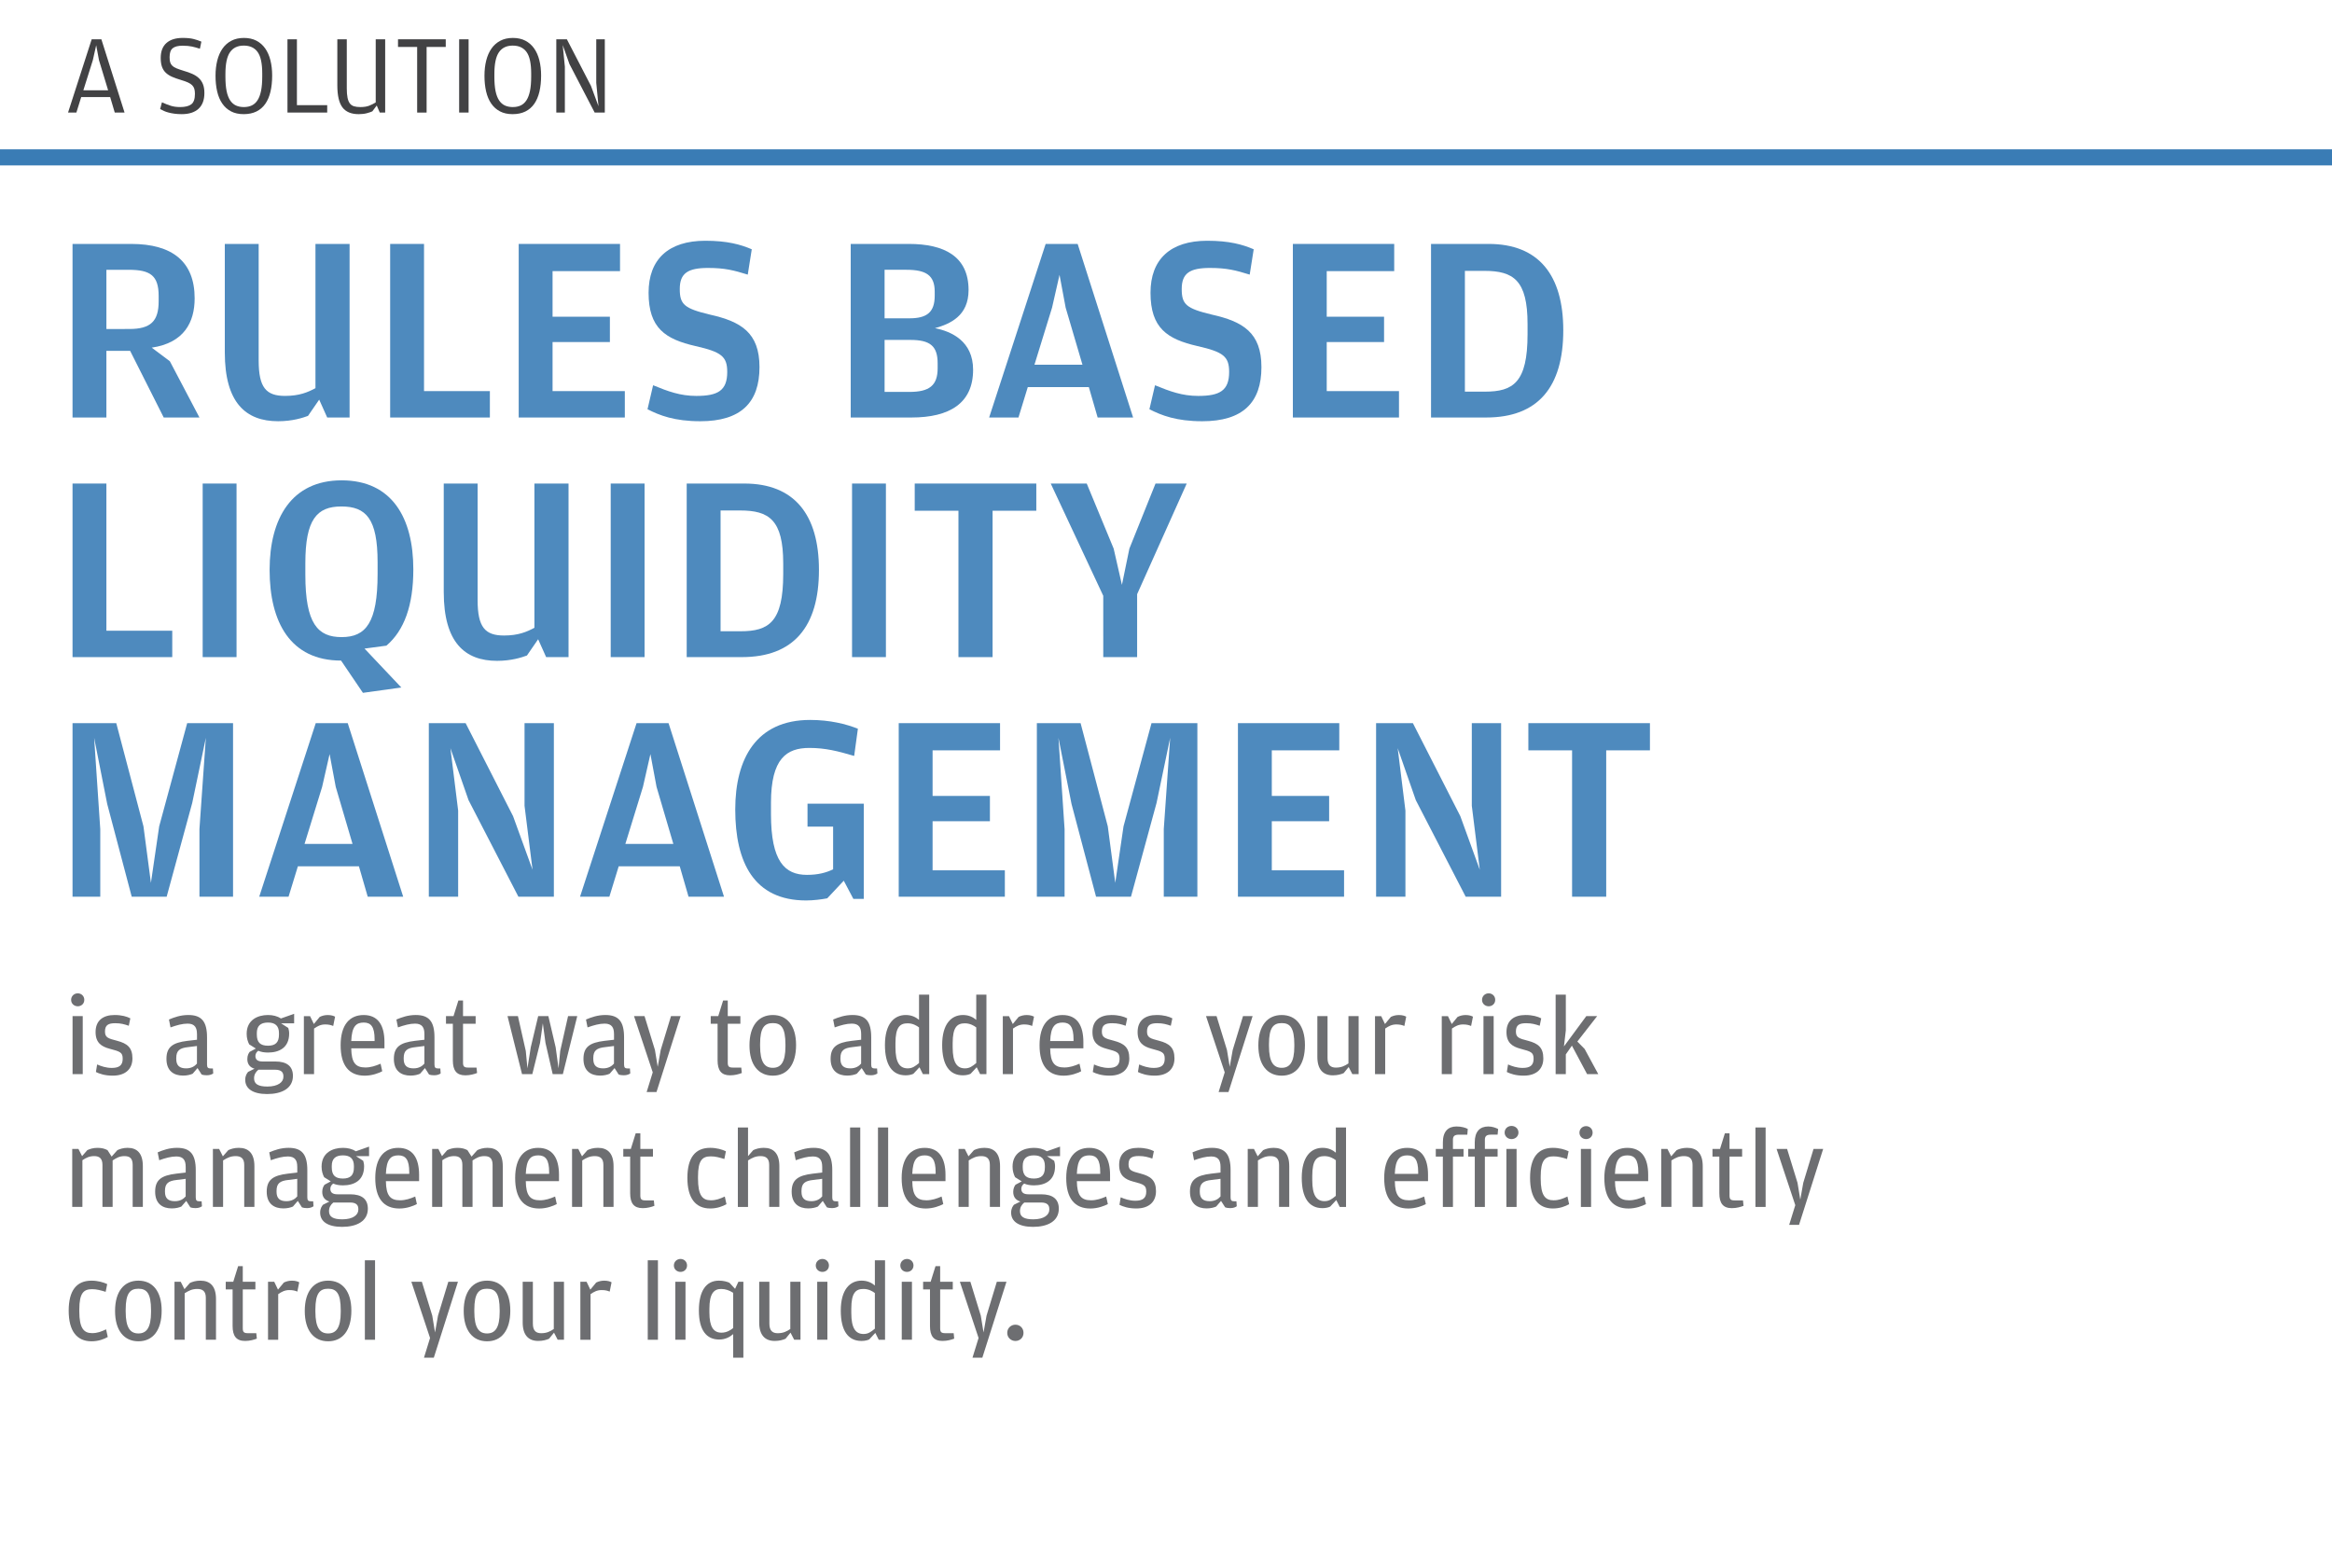<?xml version="1.0" encoding="utf-8"?>
<!-- Generator: Adobe Illustrator 16.0.0, SVG Export Plug-In . SVG Version: 6.00 Build 0)  -->
<!DOCTYPE svg PUBLIC "-//W3C//DTD SVG 1.1//EN" "http://www.w3.org/Graphics/SVG/1.1/DTD/svg11.dtd">
<svg version="1.1" id="Layer_1" xmlns="http://www.w3.org/2000/svg" xmlns:xlink="http://www.w3.org/1999/xlink" x="0px" y="0px"
	 width="290px" height="195px" viewBox="0 0 290 195" enable-background="new 0 0 290 195" xml:space="preserve">
<line fill="none" stroke="#3A7CB5" stroke-width="2" stroke-miterlimit="10" x1="0" y1="19.571" x2="358" y2="19.571"/>
<g>
	<path fill="#424244" d="M9.498,14H8.462l2.94-9.114h1.205L15.49,14h-1.218l-0.574-1.932H10.1L9.498,14z M12.312,7.49l-0.35-1.862
		l-0.42,1.862l-1.176,3.737h3.08L12.312,7.49z"/>
	<path fill="#424244" d="M22.602,14.196c-0.336,0-0.637-0.019-0.902-0.056c-0.267-0.036-0.507-0.082-0.722-0.138
		c-0.215-0.055-0.408-0.121-0.581-0.199c-0.173-0.078-0.333-0.159-0.482-0.241l0.224-0.837c0.391,0.178,0.755,0.32,1.095,0.428
		c0.34,0.108,0.729,0.161,1.165,0.161c0.623,0,1.086-0.115,1.389-0.344c0.303-0.229,0.454-0.662,0.454-1.297
		c0-0.243-0.026-0.451-0.077-0.625c-0.051-0.172-0.14-0.322-0.265-0.448c-0.126-0.126-0.301-0.241-0.523-0.344
		c-0.224-0.103-0.512-0.205-0.865-0.309c-0.41-0.121-0.772-0.25-1.089-0.385c-0.316-0.136-0.581-0.305-0.795-0.505
		c-0.214-0.201-0.375-0.449-0.481-0.744c-0.107-0.294-0.161-0.661-0.161-1.101c0-0.822,0.238-1.444,0.715-1.865
		c0.476-0.42,1.147-0.631,2.016-0.631c0.551,0,1.001,0.045,1.351,0.133c0.351,0.089,0.675,0.199,0.974,0.329L24.859,6.06
		c-0.187-0.056-0.356-0.106-0.511-0.153c-0.155-0.047-0.312-0.086-0.476-0.119c-0.164-0.032-0.339-0.059-0.525-0.077
		S22.942,5.684,22.7,5.684c-0.561,0-0.969,0.105-1.226,0.315c-0.257,0.21-0.384,0.581-0.384,1.113c0,0.252,0.023,0.46,0.07,0.623
		c0.046,0.163,0.133,0.308,0.259,0.434s0.303,0.236,0.532,0.329c0.229,0.094,0.524,0.196,0.889,0.308
		c0.392,0.112,0.747,0.238,1.064,0.378c0.316,0.141,0.588,0.313,0.812,0.519c0.224,0.206,0.396,0.457,0.518,0.756
		s0.183,0.667,0.183,1.106c0,0.867-0.245,1.523-0.735,1.967C24.192,13.976,23.498,14.196,22.602,14.196z"/>
	<path fill="#424244" d="M30.302,14.196c-0.607,0-1.13-0.114-1.568-0.344c-0.438-0.229-0.803-0.553-1.092-0.973
		s-0.502-0.924-0.637-1.512c-0.136-0.588-0.203-1.236-0.203-1.946c0-0.69,0.072-1.323,0.217-1.896
		c0.145-0.574,0.361-1.069,0.651-1.484c0.289-0.415,0.655-0.739,1.099-0.973s0.964-0.351,1.561-0.351
		c0.598,0,1.115,0.114,1.555,0.343c0.438,0.229,0.803,0.549,1.092,0.959c0.289,0.411,0.506,0.903,0.651,1.478
		c0.145,0.574,0.217,1.206,0.217,1.896c0,0.747-0.07,1.417-0.21,2.01c-0.141,0.593-0.354,1.097-0.645,1.512
		s-0.657,0.732-1.105,0.952C31.436,14.086,30.908,14.196,30.302,14.196z M30.329,13.314c0.374,0,0.703-0.068,0.987-0.203
		c0.285-0.136,0.522-0.353,0.714-0.651c0.192-0.298,0.336-0.688,0.435-1.169c0.098-0.48,0.146-1.071,0.146-1.771V9.128
		c0-1.241-0.191-2.128-0.574-2.66c-0.383-0.532-0.956-0.798-1.722-0.798S28.978,5.945,28.6,6.496
		c-0.378,0.551-0.567,1.446-0.567,2.688v0.378c0,0.7,0.05,1.288,0.147,1.765c0.098,0.476,0.245,0.86,0.44,1.155
		c0.196,0.294,0.437,0.506,0.722,0.637C29.627,13.249,29.956,13.314,30.329,13.314z"/>
	<path fill="#424244" d="M35.748,4.886h1.176v8.19h3.767V14h-4.942L35.748,4.886L35.748,4.886z"/>
	<path fill="#424244" d="M46.724,4.886H47.9V14h-0.672l-0.378-0.882l-0.546,0.728c-0.159,0.075-0.386,0.152-0.68,0.231
		s-0.632,0.119-1.015,0.119c-0.924,0-1.599-0.28-2.022-0.84c-0.426-0.561-0.638-1.479-0.638-2.759V4.886h1.176v6.086
		c0,0.478,0.03,0.868,0.092,1.172c0.061,0.304,0.156,0.542,0.287,0.715c0.13,0.173,0.303,0.292,0.518,0.357
		c0.215,0.065,0.476,0.099,0.784,0.099c0.457,0,0.83-0.059,1.12-0.176c0.289-0.117,0.555-0.25,0.798-0.399V4.886z"/>
	<path fill="#424244" d="M49.495,5.838V4.886h5.937v0.952h-2.38V14h-1.176V5.838H49.495z"/>
	<path fill="#424244" d="M57.098,4.886h1.176V14h-1.176V4.886z"/>
	<path fill="#424244" d="M63.747,14.196c-0.607,0-1.13-0.114-1.568-0.344c-0.438-0.229-0.803-0.553-1.092-0.973
		s-0.502-0.924-0.637-1.512c-0.136-0.588-0.203-1.236-0.203-1.946c0-0.69,0.072-1.323,0.217-1.896
		c0.145-0.574,0.361-1.069,0.651-1.484c0.289-0.415,0.655-0.739,1.099-0.973c0.444-0.234,0.964-0.351,1.561-0.351
		c0.598,0,1.115,0.114,1.555,0.343c0.438,0.229,0.803,0.549,1.092,0.959c0.289,0.411,0.506,0.903,0.651,1.478
		c0.145,0.574,0.217,1.206,0.217,1.896c0,0.747-0.07,1.417-0.21,2.01c-0.141,0.593-0.355,1.097-0.645,1.512
		s-0.657,0.732-1.105,0.952C64.881,14.086,64.354,14.196,63.747,14.196z M63.774,13.314c0.374,0,0.703-0.068,0.987-0.203
		c0.285-0.136,0.522-0.353,0.714-0.651s0.336-0.688,0.435-1.169c0.098-0.48,0.146-1.071,0.146-1.771V9.128
		c0-1.241-0.191-2.128-0.574-2.66c-0.383-0.532-0.956-0.798-1.721-0.798c-0.765,0-1.337,0.275-1.715,0.826
		c-0.378,0.551-0.567,1.446-0.567,2.688v0.378c0,0.7,0.05,1.288,0.147,1.765c0.098,0.476,0.245,0.86,0.44,1.155
		c0.196,0.294,0.437,0.506,0.722,0.637C63.072,13.249,63.401,13.314,63.774,13.314z"/>
	<path fill="#424244" d="M69.18,4.886h1.315l2.996,5.796l0.938,2.534l-0.28-2.912V4.886h1.063V14h-1.26l-3.136-6.034L69.978,5.6
		l0.266,2.688V14H69.18V4.886z"/>
</g>
<g>
	<path fill="#4E8ABE" d="M21.123,44.925l3.68,6.996H20.36l-4.178-8.29h-2.951v8.29H9.02V30.335h7.294
		c5.14,0,7.892,2.222,7.892,6.764c0,2.951-1.293,5.537-5.338,6.134L21.123,44.925z M16.083,40.913c2.652,0,3.647-0.961,3.647-3.448
		v-0.663c0-2.553-1.061-3.25-3.714-3.25h-2.785v7.361H16.083z"/>
	<path fill="#4E8ABE" d="M39.23,30.335h4.244V51.92h-2.785l-0.995-2.222l-1.393,2.023c-0.63,0.232-1.923,0.663-3.714,0.663
		c-4.012,0-6.631-2.288-6.631-8.555V30.335h4.211v14.49c0,3.382,0.929,4.41,3.283,4.41c1.791,0,2.852-0.464,3.78-0.962V30.335
		L39.23,30.335z"/>
	<path fill="#4E8ABE" d="M48.519,30.335h4.211v18.303h8.19v3.283H48.519V30.335z"/>
	<path fill="#4E8ABE" d="M64.504,30.335h12.6v3.382h-8.389v5.67h7.129v3.15h-7.129v6.101h8.986v3.283H64.504V30.335z"/>
	<path fill="#4E8ABE" d="M80.522,50.893l0.696-2.984c1.857,0.763,3.382,1.327,5.372,1.327c2.686,0,3.846-0.664,3.846-2.984
		c0-1.923-0.729-2.487-3.946-3.216c-3.747-0.862-5.835-2.222-5.835-6.631c0-4.146,2.454-6.466,7.062-6.466
		c2.719,0,4.376,0.464,5.77,1.061l-0.498,3.15c-1.724-0.53-2.818-0.829-4.94-0.829c-2.52,0-3.515,0.663-3.515,2.619
		c0,1.923,0.563,2.42,3.747,3.183c3.846,0.862,6.167,2.222,6.167,6.532c0,4.41-2.321,6.729-7.361,6.729
		C83.872,52.385,82.015,51.656,80.522,50.893z"/>
	<path fill="#4E8ABE" d="M105.793,30.335h7.228c4.377,0,7.427,1.525,7.427,5.736c0,3.216-2.288,4.211-4.178,4.741
		c2.023,0.398,4.742,1.592,4.742,5.173c0,4.178-2.951,5.935-7.659,5.935h-7.56V30.335z M113.088,39.586
		c2.155,0,3.15-0.729,3.15-2.818V36.27c0-2.022-1.061-2.719-3.515-2.719h-2.719v6.035H113.088z M113.088,48.738
		c2.487,0,3.515-0.796,3.515-2.951V45.19c0-2.188-0.961-2.918-3.415-2.918h-3.183v6.466H113.088z"/>
	<path fill="#4E8ABE" d="M126.653,51.921h-3.647l7.029-21.585h3.979l6.897,21.585h-4.41l-1.095-3.78h-7.593L126.653,51.921z
		 M132.522,38.26l-0.763-4.079l-0.929,4.079l-2.188,7.096h5.969L132.522,38.26z"/>
	<path fill="#4E8ABE" d="M142.938,50.893l0.696-2.984c1.856,0.763,3.382,1.327,5.372,1.327c2.686,0,3.846-0.664,3.846-2.984
		c0-1.923-0.729-2.487-3.942-3.216c-3.747-0.862-5.836-2.222-5.836-6.631c0-4.146,2.452-6.466,7.062-6.466
		c2.721,0,4.377,0.464,5.771,1.061l-0.498,3.15c-1.723-0.53-2.817-0.829-4.939-0.829c-2.52,0-3.515,0.663-3.515,2.619
		c0,1.923,0.563,2.42,3.747,3.183c3.847,0.862,6.166,2.222,6.166,6.532c0,4.41-2.319,6.729-7.359,6.729
		C146.286,52.385,144.43,51.656,142.938,50.893z"/>
	<path fill="#4E8ABE" d="M160.777,30.335h12.602v3.382h-8.391v5.67h7.13v3.15h-7.13v6.101h8.986v3.283h-13.197V30.335z"/>
	<path fill="#4E8ABE" d="M177.958,30.335h7.162c6.233,0,9.284,3.879,9.284,10.743c0,7.062-3.149,10.842-9.582,10.842h-6.864V30.335z
		 M184.656,48.705c3.515,0,5.305-1.127,5.305-7.129v-1.293c0-5.438-1.757-6.598-5.371-6.598h-2.421v15.02H184.656z"/>
	<path fill="#4E8ABE" d="M9.02,60.133h4.211v18.303h8.19v3.283H9.02V60.133z"/>
	<path fill="#4E8ABE" d="M25.204,60.133h4.211v21.585h-4.211V60.133z"/>
	<path fill="#4E8ABE" d="M49.908,85.498l-4.775,0.663l-2.719-4.012c-6.3,0-8.886-4.775-8.886-11.273
		c0-6.433,2.752-11.141,8.953-11.141c6.267,0,8.919,4.675,8.919,11.075c0,4.476-1.127,7.593-3.349,9.483l-2.719,0.365L49.908,85.498
		z M46.957,71.373v-1.459c0-5.404-1.426-6.93-4.509-6.93c-3.051,0-4.476,1.625-4.476,7.062v1.426c0,6.101,1.558,7.759,4.509,7.759
		C45.498,79.231,46.957,77.441,46.957,71.373z"/>
	<path fill="#4E8ABE" d="M66.457,60.133h4.244v21.585h-2.785l-0.995-2.222l-1.393,2.023c-0.63,0.232-1.923,0.663-3.713,0.663
		c-4.012,0-6.632-2.288-6.632-8.555V60.133h4.211v14.49c0,3.382,0.929,4.41,3.283,4.41c1.791,0,2.852-0.464,3.78-0.962V60.133z"/>
	<path fill="#4E8ABE" d="M75.945,60.133h4.211v21.585h-4.211V60.133z"/>
	<path fill="#4E8ABE" d="M85.396,60.133h7.162c6.233,0,9.284,3.879,9.284,10.743c0,7.062-3.15,10.842-9.583,10.842h-6.863V60.133
		L85.396,60.133z M92.094,78.502c3.515,0,5.305-1.127,5.305-7.129V70.08c0-5.438-1.757-6.598-5.372-6.598h-2.42v15.02H92.094z"/>
	<path fill="#4E8ABE" d="M105.958,60.133h4.211v21.585h-4.211V60.133z"/>
	<path fill="#4E8ABE" d="M113.752,63.515v-3.382h15.12v3.382h-5.438v18.204h-4.244V63.515H113.752z"/>
	<path fill="#4E8ABE" d="M137.197,74.092l-6.532-13.959h4.477l3.349,8.09l1.028,4.509l0.928-4.509l3.25-8.09h3.879l-6.167,13.76
		v7.825h-4.211L137.197,74.092L137.197,74.092z"/>
	<path fill="#4E8ABE" d="M9.02,89.93h5.438l3.382,12.832l0.928,7.029l1.028-7.029l3.482-12.832h5.703v21.585h-4.178v-8.425
		l0.796-11.34l-1.691,8.09l-3.183,11.675h-4.344l-3.05-11.539l-1.625-8.226l0.763,11.373v8.392H9.02V89.93z"/>
	<path fill="#4E8ABE" d="M35.883,111.516h-3.647l7.029-21.583h3.979l6.896,21.583h-4.41l-1.094-3.779h-7.593L35.883,111.516z
		 M41.751,97.855l-0.763-4.079l-0.928,4.079l-2.188,7.095h5.968L41.751,97.855z"/>
	<path fill="#4E8ABE" d="M53.327,89.93h4.576l5.902,11.572l2.42,6.665l-0.995-7.958V89.93h3.647v21.585h-4.41l-6.2-12.006
		l-2.255-6.466l0.962,7.761v10.711h-3.647V89.93z"/>
	<path fill="#4E8ABE" d="M75.779,111.516h-3.647l7.029-21.583h3.979l6.896,21.583h-4.41l-1.094-3.779h-7.593L75.779,111.516z
		 M81.647,97.855l-0.763-4.079l-0.928,4.079l-2.188,7.095h5.968L81.647,97.855z"/>
	<path fill="#4E8ABE" d="M102.873,111.715c-0.696,0.133-1.724,0.266-2.62,0.266c-6.499,0-8.82-4.739-8.82-11.308
		c0-6.333,2.62-11.141,9.317-11.141c2.42,0,4.443,0.498,5.935,1.094l-0.464,3.382c-2.022-0.597-3.581-0.995-5.57-0.995
		c-2.818,0-4.775,1.293-4.775,6.83v1.394c0,5.902,1.725,7.562,4.477,7.562c1.359,0,2.387-0.266,3.25-0.693v-5.309h-3.183v-2.854
		h6.996v11.84h-1.293l-1.194-2.258L102.873,111.715z"/>
	<path fill="#4E8ABE" d="M111.763,89.93h12.6v3.382h-8.389v5.67h7.129v3.146h-7.129v6.104h8.986v3.283h-13.197V89.93z"/>
	<path fill="#4E8ABE" d="M128.941,89.93h5.438l3.382,12.832l0.929,7.029l1.028-7.029l3.481-12.832h5.703v21.585h-4.178v-8.425
		l0.795-11.34l-1.69,8.09l-3.184,11.675h-4.343l-3.051-11.539l-1.625-8.226l0.763,11.373v8.392h-3.448V89.93L128.941,89.93z"/>
	<path fill="#4E8ABE" d="M153.947,89.93h12.601v3.382h-8.39v5.67h7.129v3.146h-7.129v6.104h8.986v3.283h-13.197V89.93z"/>
	<path fill="#4E8ABE" d="M171.126,89.93h4.576l5.901,11.572l2.42,6.665l-0.994-7.958V89.93h3.646v21.585h-4.407l-6.201-12.006
		l-2.254-6.466l0.961,7.761v10.711h-3.646L171.126,89.93L171.126,89.93z"/>
	<path fill="#4E8ABE" d="M190.062,93.312V89.93h15.119v3.382h-5.438v18.204H195.5V93.312H190.062z"/>
</g>
<g>
	<path fill="#6D6E71" d="M8.845,124.342c0-0.48,0.385-0.812,0.826-0.812s0.812,0.33,0.812,0.812c0,0.483-0.372,0.799-0.812,0.799
		S8.845,124.823,8.845,124.342z M9.023,126.365h1.267v7.212H9.023V126.365z"/>
	<path fill="#6D6E71" d="M11.928,133.314l0.151-0.938c0.468,0.206,1.101,0.43,1.817,0.43c0.881,0,1.362-0.289,1.362-1.132
		c0-0.798-0.303-0.905-1.624-1.252c-1.019-0.272-1.748-0.741-1.748-2.079c0-1.441,0.938-2.117,2.367-2.117
		c0.881,0,1.528,0.19,1.955,0.414l-0.193,0.922c-0.537-0.182-0.977-0.316-1.679-0.316c-0.854,0-1.28,0.22-1.28,1.031
		c0,0.758,0.399,0.867,1.514,1.156c1.239,0.33,1.899,0.823,1.899,2.188c0,1.268-0.812,2.146-2.45,2.146
		C13.029,133.77,12.34,133.521,11.928,133.314z"/>
	<path fill="#6D6E71" d="M24.493,128.566c0-0.729-0.248-1.269-1.156-1.269c-0.661,0-1.349,0.193-2.133,0.47l-0.193-0.979
		c0.647-0.273,1.432-0.562,2.409-0.562c1.651,0,2.326,0.812,2.326,2.778v3.388c0,0.387,0.138,0.479,0.44,0.479h0.289l0.042,0.619
		c-0.138,0.108-0.413,0.231-0.798,0.231c-0.22,0-0.454-0.024-0.646-0.097l-0.509-0.798l-0.605,0.701
		c-0.275,0.125-0.688,0.234-1.197,0.234c-1.115,0-2.063-0.553-2.063-2.078c0-1.476,0.771-2.023,2.615-2.244l1.184-0.137v-0.742
		h-0.003v0.004H24.493z M24.493,130.081l-1.101,0.138c-1.046,0.11-1.473,0.428-1.473,1.362v0.11c0,0.826,0.413,1.17,1.225,1.17
		c0.688,0,1.087-0.289,1.349-0.592V130.081z"/>
	<path fill="#6D6E71" d="M36.578,126.076v1.184h-1.624l0.895,0.578c0.055,0.206,0.11,0.387,0.11,0.688
		c0,1.775-1.252,2.367-2.629,2.367c-0.454,0-0.867-0.066-1.211-0.221c-0.193,0.139-0.358,0.357-0.358,0.646
		c0,0.455,0.275,0.688,0.896,0.688h1.583c1.431,0,2.188,0.594,2.188,1.789c0,1.569-1.404,2.26-3.207,2.26
		c-1.79,0-2.725-0.677-2.725-1.764c0-0.537,0.22-0.826,0.357-0.991l0.798-0.397c-0.495-0.139-0.895-0.494-0.895-1.196
		c0-0.454,0.165-0.729,0.289-0.896l0.771-0.414l-0.826-0.521c-0.179-0.345-0.316-0.771-0.316-1.31c0-1.748,1.39-2.34,2.656-2.34
		c0.605,0,1.156,0.14,1.61,0.428L36.578,126.076z M31.596,134.102c0,0.7,0.509,1.021,1.651,1.021c1.335,0,1.996-0.554,1.996-1.198
		v-0.082c0-0.453-0.22-0.812-1.019-0.812h-2.092C31.802,133.302,31.596,133.632,31.596,134.102z M34.692,128.664v-0.18
		c0-0.867-0.427-1.321-1.363-1.321c-0.963,0-1.39,0.454-1.39,1.308v0.18c0,0.979,0.427,1.393,1.39,1.393
		C34.266,130.04,34.692,129.627,34.692,128.664z"/>
	<path fill="#6D6E71" d="M39.757,126.462c0.316-0.151,0.633-0.233,1.004-0.233c0.44,0,0.744,0.109,0.909,0.205l-0.234,1.156
		c-0.262-0.109-0.537-0.191-1.005-0.191c-0.551,0-0.963,0.222-1.376,0.511v5.671h-1.266v-7.212h0.771l0.468,0.978L39.757,126.462z"
		/>
	<path fill="#6D6E71" d="M45.442,132.751c0.674,0,1.266-0.206,1.886-0.468l0.206,0.938c-0.426,0.232-1.266,0.549-2.174,0.549
		c-1.968,0-3-1.276-3-3.783c0-2.572,1.142-3.758,2.863-3.758c1.803,0,2.587,1.293,2.587,3.357v0.784h-4.13
		C43.708,132.159,44.217,132.751,45.442,132.751z M46.584,129.462v-0.221c0-1.527-0.44-2.078-1.349-2.078
		c-0.936,0-1.486,0.468-1.555,2.299H46.584z"/>
	<path fill="#6D6E71" d="M52.777,128.566c0-0.729-0.248-1.269-1.156-1.269c-0.661,0-1.349,0.193-2.133,0.47l-0.193-0.979
		c0.647-0.273,1.432-0.562,2.409-0.562c1.651,0,2.326,0.812,2.326,2.778v3.388c0,0.387,0.138,0.479,0.439,0.479h0.289l0.042,0.619
		c-0.138,0.108-0.413,0.231-0.798,0.231c-0.22,0-0.454-0.024-0.647-0.097l-0.509-0.798l-0.605,0.701
		c-0.275,0.125-0.688,0.234-1.197,0.234c-1.115,0-2.064-0.553-2.064-2.078c0-1.476,0.771-2.023,2.615-2.244l1.184-0.137v-0.742
		h-0.003L52.777,128.566L52.777,128.566z M52.777,130.081l-1.101,0.138c-1.046,0.11-1.473,0.428-1.473,1.362v0.11
		c0,0.826,0.413,1.17,1.225,1.17c0.688,0,1.087-0.289,1.349-0.592V130.081L52.777,130.081z"/>
	<path fill="#6D6E71" d="M56.315,131.87v-4.556h-0.854v-0.949h0.936l0.605-1.94h0.578v1.94h1.569v0.949H57.58v4.83
		c0,0.48,0.138,0.619,0.647,0.619h1.032l0.069,0.676c-0.358,0.138-0.854,0.289-1.459,0.289
		C56.783,133.729,56.315,133.123,56.315,131.87z"/>
	<path fill="#6D6E71" d="M63.114,126.365h1.293l0.978,4.335l0.206,2.161l0.413-2.615l0.922-3.881h1.267l0.908,3.881l0.358,2.615
		l0.207-2.161l0.977-4.335h1.143l-1.79,7.212H68.73l-0.895-3.882l-0.331-2.438l-0.344,2.438l-0.963,3.882h-1.28L63.114,126.365z"/>
	<path fill="#6D6E71" d="M76.354,128.566c0-0.729-0.248-1.269-1.156-1.269c-0.661,0-1.349,0.193-2.133,0.47l-0.193-0.979
		c0.647-0.273,1.432-0.562,2.409-0.562c1.651,0,2.326,0.812,2.326,2.778v3.388c0,0.387,0.138,0.479,0.44,0.479h0.289l0.042,0.619
		c-0.138,0.108-0.413,0.231-0.798,0.231c-0.22,0-0.454-0.024-0.647-0.097l-0.509-0.798l-0.605,0.701
		c-0.275,0.125-0.688,0.234-1.197,0.234c-1.115,0-2.064-0.553-2.064-2.078c0-1.476,0.771-2.023,2.615-2.244l1.184-0.137v-0.742
		h-0.003V128.566L76.354,128.566z M76.354,130.081l-1.101,0.138c-1.046,0.11-1.473,0.428-1.473,1.362v0.11
		c0,0.826,0.413,1.17,1.225,1.17c0.688,0,1.087-0.289,1.349-0.592V130.081z"/>
	<path fill="#6D6E71" d="M81.172,133.357l-2.326-6.992h1.307l1.294,4.212l0.344,2.092l0.372-2.092l1.28-4.212h1.197l-3,9.441h-1.225
		L81.172,133.357z"/>
	<path fill="#6D6E71" d="M89.237,131.87v-4.556h-0.854v-0.949h0.936l0.605-1.94h0.578v1.94h1.569v0.949h-1.569v4.83
		c0,0.48,0.138,0.619,0.647,0.619h1.032l0.069,0.676c-0.358,0.138-0.854,0.289-1.459,0.289
		C89.705,133.729,89.237,133.123,89.237,131.87z"/>
	<path fill="#6D6E71" d="M93.202,129.999c0-2.464,1.142-3.771,2.904-3.771s2.891,1.308,2.891,3.729c0,2.464-1.101,3.812-2.891,3.812
		S93.202,132.421,93.202,129.999z M97.675,130.122v-0.22c0-2.105-0.537-2.67-1.569-2.67c-1.032,0-1.583,0.562-1.583,2.602v0.232
		c0,2.062,0.592,2.727,1.583,2.727C97.083,132.793,97.675,132.132,97.675,130.122z"/>
	<path fill="#6D6E71" d="M107.088,128.566c0-0.729-0.248-1.269-1.156-1.269c-0.661,0-1.349,0.193-2.133,0.47l-0.193-0.979
		c0.647-0.273,1.431-0.562,2.409-0.562c1.651,0,2.326,0.812,2.326,2.778v3.388c0,0.387,0.137,0.479,0.44,0.479h0.289l0.042,0.619
		c-0.138,0.108-0.413,0.231-0.798,0.231c-0.22,0-0.454-0.024-0.647-0.097l-0.509-0.798l-0.605,0.701
		c-0.275,0.125-0.688,0.234-1.197,0.234c-1.115,0-2.064-0.553-2.064-2.078c0-1.476,0.771-2.023,2.615-2.244l1.184-0.137v-0.742
		h-0.003V128.566L107.088,128.566z M107.088,130.081l-1.101,0.138c-1.046,0.11-1.473,0.428-1.473,1.362v0.11
		c0,0.826,0.413,1.17,1.225,1.17c0.688,0,1.087-0.289,1.349-0.592V130.081z"/>
	<path fill="#6D6E71" d="M114.287,123.695h1.266v9.882h-0.785l-0.426-0.854l-0.757,0.812c-0.192,0.096-0.537,0.191-0.963,0.191
		c-1.679,0-2.574-1.293-2.574-3.771c0-2.629,1.143-3.729,2.587-3.729c0.757,0,1.28,0.289,1.652,0.604V123.695L114.287,123.695z
		 M114.287,127.77c-0.289-0.221-0.771-0.51-1.417-0.51c-0.964,0-1.514,0.481-1.514,2.465v0.521c0,1.927,0.55,2.615,1.528,2.615
		c0.578,0,0.922-0.262,1.404-0.66L114.287,127.77L114.287,127.77z"/>
	<path fill="#6D6E71" d="M121.403,123.695h1.266v9.882h-0.785l-0.426-0.854l-0.757,0.812c-0.192,0.096-0.537,0.191-0.963,0.191
		c-1.679,0-2.574-1.293-2.574-3.771c0-2.629,1.143-3.729,2.587-3.729c0.757,0,1.28,0.289,1.652,0.604V123.695L121.403,123.695z
		 M121.403,127.77c-0.289-0.221-0.771-0.51-1.418-0.51c-0.963,0-1.514,0.481-1.514,2.465v0.521c0,1.927,0.55,2.615,1.528,2.615
		c0.578,0,0.922-0.262,1.404-0.66V127.77z"/>
	<path fill="#6D6E71" d="M126.674,126.462c0.316-0.151,0.633-0.233,1.004-0.233c0.44,0,0.744,0.109,0.909,0.205l-0.234,1.156
		c-0.262-0.109-0.537-0.191-1.005-0.191c-0.551,0-0.963,0.222-1.376,0.511v5.671h-1.266v-7.212h0.771l0.468,0.978L126.674,126.462z"
		/>
	<path fill="#6D6E71" d="M132.358,132.751c0.675,0,1.267-0.206,1.886-0.468l0.206,0.938c-0.427,0.232-1.266,0.549-2.175,0.549
		c-1.967,0-3-1.276-3-3.783c0-2.572,1.142-3.758,2.862-3.758c1.804,0,2.588,1.293,2.588,3.357v0.784h-4.128
		C130.625,132.159,131.134,132.751,132.358,132.751z M133.501,129.462v-0.221c0-1.527-0.44-2.078-1.349-2.078
		c-0.937,0-1.486,0.468-1.555,2.299H133.501z"/>
	<path fill="#6D6E71" d="M135.896,133.314l0.151-0.938c0.468,0.206,1.101,0.43,1.816,0.43c0.881,0,1.363-0.289,1.363-1.132
		c0-0.798-0.304-0.905-1.625-1.252c-1.018-0.272-1.747-0.741-1.747-2.079c0-1.441,0.936-2.117,2.367-2.117
		c0.881,0,1.527,0.19,1.954,0.414l-0.192,0.922c-0.537-0.182-0.978-0.316-1.68-0.316c-0.854,0-1.279,0.22-1.279,1.031
		c0,0.758,0.398,0.867,1.514,1.156c1.238,0.33,1.899,0.823,1.899,2.188c0,1.268-0.812,2.146-2.45,2.146
		C136.996,133.77,136.309,133.521,135.896,133.314z"/>
	<path fill="#6D6E71" d="M141.511,133.314l0.151-0.938c0.468,0.206,1.101,0.43,1.816,0.43c0.881,0,1.363-0.289,1.363-1.132
		c0-0.798-0.304-0.905-1.625-1.252c-1.018-0.272-1.747-0.741-1.747-2.079c0-1.441,0.937-2.117,2.367-2.117
		c0.881,0,1.527,0.19,1.954,0.414l-0.192,0.922c-0.537-0.182-0.978-0.316-1.68-0.316c-0.854,0-1.279,0.22-1.279,1.031
		c0,0.758,0.398,0.867,1.514,1.156c1.238,0.33,1.9,0.823,1.9,2.188c0,1.268-0.812,2.146-2.451,2.146
		C142.611,133.77,141.924,133.521,141.511,133.314z"/>
	<path fill="#6D6E71" d="M152.302,133.357l-2.325-6.992h1.31l1.294,4.212l0.344,2.092l0.371-2.092l1.28-4.212h1.194l-3,9.441h-1.226
		L152.302,133.357z"/>
	<path fill="#6D6E71" d="M156.484,129.999c0-2.464,1.144-3.771,2.904-3.771c1.762,0,2.891,1.308,2.891,3.729
		c0,2.464-1.104,3.812-2.891,3.812C157.6,133.77,156.484,132.421,156.484,129.999z M160.958,130.122v-0.22
		c0-2.105-0.536-2.67-1.567-2.67c-1.033,0-1.584,0.562-1.584,2.602v0.232c0,2.062,0.592,2.727,1.584,2.727
		C160.366,132.793,160.958,132.132,160.958,130.122z"/>
	<path fill="#6D6E71" d="M167.689,126.365h1.267v7.212h-0.785l-0.454-0.882l-0.619,0.758c-0.33,0.15-0.783,0.275-1.349,0.275
		c-1.185,0-1.927-0.703-1.927-2.301v-5.062h1.266v5.216c0,0.896,0.413,1.185,1.032,1.185c0.675,0,1.103-0.207,1.569-0.521V126.365z"
		/>
	<path fill="#6D6E71" d="M172.96,126.462c0.315-0.151,0.634-0.233,1.005-0.233c0.439,0,0.743,0.109,0.908,0.205l-0.232,1.156
		c-0.263-0.109-0.537-0.191-1.006-0.191c-0.551,0-0.964,0.222-1.376,0.511v5.671h-1.267v-7.212h0.771l0.467,0.978L172.96,126.462z"
		/>
	<path fill="#6D6E71" d="M181.26,126.462c0.317-0.151,0.635-0.233,1.006-0.233c0.439,0,0.742,0.109,0.907,0.205l-0.233,1.156
		c-0.262-0.109-0.537-0.191-1.004-0.191c-0.552,0-0.965,0.222-1.377,0.511v5.671h-1.267v-7.212h0.771l0.471,0.978L181.26,126.462z"
		/>
	<path fill="#6D6E71" d="M184.302,124.342c0-0.48,0.386-0.812,0.826-0.812s0.812,0.33,0.812,0.812c0,0.483-0.371,0.799-0.812,0.799
		S184.302,124.823,184.302,124.342z M184.48,126.365h1.267v7.212h-1.267V126.365z"/>
	<path fill="#6D6E71" d="M187.385,133.314l0.151-0.938c0.468,0.206,1.101,0.43,1.815,0.43c0.881,0,1.361-0.289,1.361-1.132
		c0-0.798-0.304-0.905-1.625-1.252c-1.02-0.272-1.747-0.741-1.747-2.079c0-1.441,0.938-2.117,2.367-2.117
		c0.881,0,1.524,0.19,1.954,0.414l-0.189,0.922c-0.537-0.182-0.979-0.316-1.683-0.316c-0.854,0-1.276,0.22-1.276,1.031
		c0,0.758,0.396,0.867,1.514,1.156c1.238,0.33,1.896,0.823,1.896,2.188c0,1.268-0.812,2.146-2.447,2.146
		C188.484,133.77,187.798,133.521,187.385,133.314z"/>
	<path fill="#6D6E71" d="M194.721,133.577h-1.267v-9.882h1.267v4.445l-0.234,1.993l2.781-3.771h1.351l-2.466,3.162l0.908,0.926
		l1.692,3.124h-1.39l-1.887-3.537l-0.756,1.087V133.577L194.721,133.577z"/>
	<path fill="#6D6E71" d="M14.598,143.033c0.289-0.139,0.716-0.289,1.267-0.289c1.197,0,1.899,0.688,1.899,2.285v5.062h-1.266v-5.229
		c0-0.824-0.372-1.088-1.019-1.088c-0.619,0-0.991,0.222-1.473,0.537v5.779H12.74v-5.229c0-0.825-0.413-1.088-1.019-1.088
		c-0.592,0-0.991,0.19-1.473,0.51v5.809H8.982v-7.212h0.771l0.455,0.896l0.646-0.741c0.289-0.14,0.702-0.289,1.267-0.289
		c0.537,0,0.922,0.108,1.252,0.289l0.509,0.798L14.598,143.033z"/>
	<path fill="#6D6E71" d="M23.09,145.084c0-0.729-0.248-1.268-1.156-1.268c-0.661,0-1.349,0.191-2.133,0.469l-0.193-0.977
		c0.647-0.275,1.432-0.564,2.409-0.564c1.651,0,2.326,0.812,2.326,2.779v3.387c0,0.386,0.138,0.48,0.44,0.48h0.289l0.042,0.617
		c-0.138,0.11-0.413,0.234-0.798,0.234c-0.22,0-0.454-0.027-0.647-0.1l-0.509-0.797l-0.605,0.701
		c-0.275,0.124-0.688,0.232-1.197,0.232c-1.115,0-2.064-0.549-2.064-2.077c0-1.474,0.771-2.022,2.615-2.243l1.184-0.139v-0.74H23.09
		V145.084z M23.09,146.598l-1.101,0.139c-1.046,0.109-1.473,0.429-1.473,1.361v0.11c0,0.826,0.413,1.17,1.225,1.17
		c0.688,0,1.087-0.289,1.349-0.592V146.598z"/>
	<path fill="#6D6E71" d="M28.389,143.033c0.316-0.151,0.743-0.289,1.308-0.289c1.211,0,1.94,0.688,1.94,2.285v5.062h-1.266v-5.229
		c0-0.812-0.413-1.088-1.06-1.088c-0.633,0-1.046,0.207-1.569,0.537v5.779h-1.266v-7.212h0.771l0.468,0.922L28.389,143.033z"/>
	<path fill="#6D6E71" d="M36.964,145.084c0-0.729-0.248-1.268-1.156-1.268c-0.661,0-1.349,0.191-2.133,0.469l-0.193-0.977
		c0.647-0.275,1.432-0.564,2.409-0.564c1.651,0,2.326,0.812,2.326,2.779v3.387c0,0.386,0.138,0.48,0.44,0.48h0.289l0.042,0.617
		c-0.138,0.11-0.413,0.234-0.798,0.234c-0.22,0-0.454-0.027-0.647-0.1l-0.509-0.797l-0.605,0.701
		c-0.275,0.124-0.688,0.232-1.197,0.232c-1.115,0-2.064-0.549-2.064-2.077c0-1.474,0.771-2.022,2.615-2.243l1.184-0.139v-0.74
		h-0.003V145.084L36.964,145.084z M36.964,146.598l-1.101,0.139c-1.046,0.109-1.473,0.429-1.473,1.361v0.11
		c0,0.826,0.413,1.17,1.225,1.17c0.688,0,1.087-0.289,1.349-0.592V146.598z"/>
	<path fill="#6D6E71" d="M45.896,142.593v1.185h-1.624l0.895,0.578c0.055,0.205,0.11,0.388,0.11,0.688
		c0,1.774-1.252,2.367-2.629,2.367c-0.454,0-0.867-0.069-1.211-0.222c-0.193,0.139-0.358,0.356-0.358,0.646
		c0,0.454,0.275,0.688,0.895,0.688h1.583c1.431,0,2.188,0.594,2.188,1.791c0,1.566-1.404,2.258-3.207,2.258
		c-1.79,0-2.725-0.676-2.725-1.764c0-0.537,0.22-0.826,0.357-0.99l0.798-0.398c-0.495-0.138-0.895-0.495-0.895-1.195
		c0-0.455,0.165-0.729,0.289-0.896l0.771-0.413l-0.826-0.521c-0.179-0.347-0.316-0.771-0.316-1.31c0-1.748,1.39-2.34,2.656-2.34
		c0.605,0,1.156,0.138,1.61,0.427L45.896,142.593z M40.915,150.617c0,0.701,0.509,1.018,1.651,1.018c1.335,0,1.996-0.55,1.996-1.197
		v-0.082c0-0.453-0.22-0.812-1.019-0.812h-2.092C41.121,149.818,40.915,150.148,40.915,150.617z M44.011,145.182v-0.181
		c0-0.867-0.427-1.321-1.363-1.321c-0.963,0-1.39,0.454-1.39,1.311v0.179c0,0.979,0.427,1.394,1.39,1.394
		C43.584,146.557,44.011,146.145,44.011,145.182z"/>
	<path fill="#6D6E71" d="M49.75,149.268c0.674,0,1.266-0.205,1.886-0.468l0.206,0.937c-0.426,0.234-1.266,0.553-2.174,0.553
		c-1.968,0-3-1.279-3-3.784c0-2.571,1.142-3.758,2.863-3.758c1.803,0,2.587,1.294,2.587,3.356v0.783h-4.129
		C48.016,148.676,48.525,149.268,49.75,149.268z M50.893,145.979v-0.221c0-1.527-0.44-2.078-1.349-2.078
		c-0.936,0-1.486,0.469-1.555,2.299H50.893z"/>
	<path fill="#6D6E71" d="M59.357,143.033c0.289-0.139,0.716-0.289,1.267-0.289c1.197,0,1.899,0.688,1.899,2.285v5.062h-1.267v-5.229
		c0-0.824-0.372-1.088-1.019-1.088c-0.619,0-0.991,0.222-1.473,0.537v5.779h-1.266v-5.229c0-0.825-0.413-1.088-1.019-1.088
		c-0.592,0-0.991,0.19-1.473,0.51v5.809H53.74v-7.212h0.771l0.455,0.896l0.646-0.741c0.289-0.14,0.702-0.289,1.267-0.289
		c0.537,0,0.922,0.108,1.252,0.289l0.509,0.798L59.357,143.033z"/>
	<path fill="#6D6E71" d="M67.147,149.268c0.674,0,1.266-0.205,1.886-0.468l0.206,0.937c-0.426,0.234-1.266,0.553-2.174,0.553
		c-1.968,0-3-1.279-3-3.784c0-2.571,1.142-3.758,2.863-3.758c1.803,0,2.587,1.294,2.587,3.356v0.783h-4.129
		C65.413,148.676,65.922,149.268,67.147,149.268z M68.29,145.979v-0.221c0-1.527-0.44-2.078-1.349-2.078
		c-0.936,0-1.486,0.469-1.555,2.299H68.29z"/>
	<path fill="#6D6E71" d="M73.052,143.033c0.316-0.151,0.743-0.289,1.308-0.289c1.211,0,1.94,0.688,1.94,2.285v5.062h-1.266v-5.229
		c0-0.812-0.413-1.088-1.06-1.088c-0.633,0-1.046,0.207-1.569,0.537v5.779h-1.266v-7.212h0.771l0.468,0.922L73.052,143.033z"/>
	<path fill="#6D6E71" d="M78.365,148.387v-4.556h-0.854v-0.949h0.937l0.604-1.94h0.578v1.94h1.569v0.949H79.63v4.831
		c0,0.482,0.138,0.619,0.647,0.619h1.032l0.069,0.675c-0.358,0.138-0.854,0.289-1.459,0.289
		C78.833,150.245,78.365,149.641,78.365,148.387z"/>
	<path fill="#6D6E71" d="M85.481,146.486c0-2.521,0.977-3.742,2.835-3.742c0.798,0,1.487,0.206,1.955,0.427l-0.193,0.963
		c-0.619-0.192-1.115-0.329-1.679-0.329c-1.046,0-1.597,0.453-1.597,2.531v0.221c0,2.119,0.564,2.711,1.597,2.711
		c0.661,0,1.128-0.189,1.734-0.468l0.207,0.95c-0.454,0.261-1.156,0.536-2.023,0.536C86.486,150.286,85.481,148.992,85.481,146.486z
		"/>
	<path fill="#6D6E71" d="M93.023,150.094h-1.266v-9.882h1.266v3.563l0.647-0.742c0.316-0.151,0.743-0.289,1.308-0.289
		c1.211,0,1.94,0.688,1.94,2.285v5.062h-1.266v-5.229c0-0.812-0.413-1.088-1.06-1.088c-0.633,0-1.046,0.207-1.569,0.537V150.094z"/>
	<path fill="#6D6E71" d="M102.245,145.084c0-0.729-0.248-1.268-1.156-1.268c-0.661,0-1.349,0.191-2.133,0.469l-0.193-0.977
		c0.647-0.275,1.431-0.564,2.409-0.564c1.651,0,2.326,0.812,2.326,2.779v3.387c0,0.386,0.137,0.48,0.44,0.48h0.289l0.042,0.617
		c-0.138,0.11-0.413,0.234-0.798,0.234c-0.22,0-0.454-0.027-0.647-0.1l-0.509-0.797l-0.605,0.701
		c-0.275,0.124-0.688,0.232-1.197,0.232c-1.115,0-2.064-0.549-2.064-2.077c0-1.474,0.771-2.022,2.615-2.243l1.184-0.139v-0.74
		h-0.003V145.084z M102.245,146.598l-1.101,0.139c-1.046,0.109-1.473,0.429-1.473,1.361v0.11c0,0.826,0.413,1.17,1.225,1.17
		c0.688,0,1.087-0.289,1.349-0.592V146.598z"/>
	<path fill="#6D6E71" d="M105.713,140.212h1.266v9.882h-1.266V140.212z"/>
	<path fill="#6D6E71" d="M109.182,140.212h1.266v9.882h-1.266V140.212z"/>
	<path fill="#6D6E71" d="M115.21,149.268c0.674,0,1.266-0.205,1.886-0.468l0.206,0.937c-0.426,0.234-1.266,0.553-2.174,0.553
		c-1.968,0-3-1.279-3-3.784c0-2.571,1.142-3.758,2.863-3.758c1.803,0,2.587,1.294,2.587,3.356v0.783h-4.129
		C113.476,148.676,113.985,149.268,115.21,149.268z M116.353,145.979v-0.221c0-1.527-0.44-2.078-1.349-2.078
		c-0.936,0-1.486,0.469-1.555,2.299H116.353z"/>
	<path fill="#6D6E71" d="M121.115,143.033c0.316-0.151,0.743-0.289,1.308-0.289c1.211,0,1.94,0.688,1.94,2.285v5.062h-1.266v-5.229
		c0-0.812-0.413-1.088-1.06-1.088c-0.633,0-1.046,0.207-1.569,0.537v5.779h-1.266v-7.212h0.771l0.468,0.922L121.115,143.033z"/>
	<path fill="#6D6E71" d="M131.822,142.593v1.185h-1.624l0.894,0.578c0.056,0.205,0.11,0.388,0.11,0.688
		c0,1.774-1.252,2.367-2.628,2.367c-0.454,0-0.867-0.069-1.211-0.222c-0.193,0.139-0.358,0.356-0.358,0.646
		c0,0.454,0.275,0.688,0.895,0.688h1.583c1.431,0,2.188,0.594,2.188,1.791c0,1.566-1.403,2.258-3.206,2.258
		c-1.79,0-2.725-0.676-2.725-1.764c0-0.537,0.22-0.826,0.357-0.99l0.798-0.398c-0.495-0.138-0.895-0.495-0.895-1.195
		c0-0.455,0.165-0.729,0.289-0.896l0.771-0.413l-0.826-0.521c-0.179-0.347-0.316-0.771-0.316-1.31c0-1.748,1.39-2.34,2.656-2.34
		c0.605,0,1.156,0.138,1.61,0.427L131.822,142.593z M126.841,150.617c0,0.701,0.509,1.018,1.651,1.018
		c1.335,0,1.996-0.55,1.996-1.197v-0.082c0-0.453-0.22-0.812-1.02-0.812h-2.092C127.047,149.818,126.841,150.148,126.841,150.617z
		 M129.938,145.182v-0.181c0-0.867-0.427-1.321-1.363-1.321c-0.963,0-1.39,0.454-1.39,1.311v0.179c0,0.979,0.427,1.394,1.39,1.394
		C129.511,146.557,129.938,146.145,129.938,145.182z"/>
	<path fill="#6D6E71" d="M135.677,149.268c0.675,0,1.267-0.205,1.886-0.468l0.206,0.937c-0.427,0.234-1.266,0.553-2.175,0.553
		c-1.968,0-3-1.279-3-3.784c0-2.571,1.143-3.758,2.862-3.758c1.804,0,2.588,1.294,2.588,3.356v0.783h-4.129
		C133.942,148.676,134.452,149.268,135.677,149.268z M136.819,145.979v-0.221c0-1.527-0.44-2.078-1.349-2.078
		c-0.937,0-1.487,0.469-1.556,2.299H136.819z"/>
	<path fill="#6D6E71" d="M139.214,149.832l0.151-0.936c0.468,0.205,1.101,0.427,1.816,0.427c0.881,0,1.363-0.289,1.363-1.13
		c0-0.797-0.304-0.907-1.625-1.252c-1.018-0.274-1.747-0.743-1.747-2.078c0-1.444,0.936-2.119,2.367-2.119
		c0.881,0,1.527,0.191,1.954,0.413l-0.192,0.922c-0.537-0.179-0.978-0.315-1.68-0.315c-0.854,0-1.279,0.219-1.279,1.031
		c0,0.757,0.398,0.867,1.514,1.156c1.238,0.33,1.899,0.824,1.899,2.188c0,1.269-0.812,2.146-2.45,2.146
		C140.314,150.286,139.627,150.039,139.214,149.832z"/>
	<path fill="#6D6E71" d="M151.779,145.084c0-0.729-0.247-1.268-1.155-1.268c-0.661,0-1.349,0.191-2.134,0.469l-0.192-0.977
		c0.646-0.275,1.433-0.564,2.408-0.564c1.651,0,2.326,0.812,2.326,2.779v3.387c0,0.386,0.138,0.48,0.44,0.48h0.287l0.041,0.617
		c-0.138,0.11-0.41,0.234-0.799,0.234c-0.22,0-0.454-0.027-0.646-0.1l-0.51-0.797l-0.604,0.701
		c-0.274,0.124-0.688,0.232-1.197,0.232c-1.113,0-2.062-0.549-2.062-2.077c0-1.474,0.771-2.022,2.615-2.243l1.185-0.139v-0.74
		h-0.003V145.084z M151.779,146.598l-1.104,0.139c-1.046,0.109-1.473,0.429-1.473,1.361v0.11c0,0.826,0.413,1.17,1.229,1.17
		c0.688,0,1.086-0.289,1.348-0.592V146.598L151.779,146.598z"/>
	<path fill="#6D6E71" d="M157.079,143.033c0.315-0.151,0.743-0.289,1.308-0.289c1.211,0,1.94,0.688,1.94,2.285v5.062h-1.267v-5.229
		c0-0.812-0.412-1.088-1.062-1.088c-0.633,0-1.046,0.207-1.566,0.537v5.779h-1.269v-7.212h0.771l0.469,0.922L157.079,143.033z"/>
	<path fill="#6D6E71" d="M166.121,140.212h1.268v9.882h-0.785l-0.428-0.854l-0.757,0.812c-0.192,0.097-0.537,0.192-0.963,0.192
		c-1.681,0-2.574-1.294-2.574-3.771c0-2.629,1.144-3.729,2.589-3.729c0.756,0,1.278,0.289,1.65,0.605V140.212L166.121,140.212z
		 M166.121,144.285c-0.289-0.221-0.771-0.51-1.418-0.51c-0.963,0-1.514,0.479-1.514,2.465v0.521c0,1.928,0.551,2.614,1.524,2.614
		c0.578,0,0.925-0.262,1.404-0.66L166.121,144.285L166.121,144.285z"/>
	<path fill="#6D6E71" d="M175.219,149.268c0.676,0,1.268-0.205,1.887-0.468l0.205,0.937c-0.427,0.234-1.266,0.553-2.175,0.553
		c-1.968,0-3-1.279-3-3.784c0-2.571,1.144-3.758,2.862-3.758c1.804,0,2.588,1.294,2.588,3.356v0.783h-4.129
		C173.484,148.676,173.994,149.268,175.219,149.268z M176.361,145.979v-0.221c0-1.527-0.44-2.078-1.352-2.078
		c-0.937,0-1.484,0.469-1.556,2.299H176.361z"/>
	<path fill="#6D6E71" d="M178.55,143.831v-0.949h0.882v-0.825c0-1.35,0.646-1.969,1.692-1.969c0.633,0,1.101,0.15,1.403,0.303
		l-0.055,0.717h-1.049c-0.551,0-0.74,0.191-0.74,0.635v1.143h1.318v0.949h-1.318v6.264h-1.254v-6.264L178.55,143.831L178.55,143.831
		z M182.583,143.831v-0.949h0.812v-0.825c0-1.336,0.635-1.969,1.683-1.969c0.521,0,0.963,0.18,1.225,0.316l-0.065,0.701h-0.826
		c-0.551,0-0.758,0.19-0.758,0.633v1.144h1.584v0.949h-1.584v6.263H183.4v-6.263H182.583z M187.111,140.846
		c0-0.496,0.396-0.826,0.854-0.826c0.469,0,0.866,0.33,0.866,0.826c0,0.48-0.397,0.812-0.866,0.812
		C187.51,141.657,187.111,141.326,187.111,140.846z M187.331,142.882h1.267v7.212h-1.267V142.882z"/>
	<path fill="#6D6E71" d="M190.275,146.486c0-2.521,0.979-3.742,2.836-3.742c0.799,0,1.486,0.206,1.955,0.427l-0.193,0.963
		c-0.619-0.192-1.114-0.329-1.68-0.329c-1.045,0-1.596,0.453-1.596,2.531v0.221c0,2.119,0.562,2.711,1.596,2.711
		c0.66,0,1.13-0.189,1.732-0.468l0.206,0.95c-0.452,0.261-1.153,0.536-2.021,0.536C191.281,150.286,190.275,148.992,190.275,146.486
		z"/>
	<path fill="#6D6E71" d="M196.415,140.857c0-0.48,0.386-0.812,0.826-0.812s0.812,0.33,0.812,0.812c0,0.48-0.371,0.8-0.812,0.8
		C196.8,141.657,196.415,141.34,196.415,140.857z M196.594,142.882h1.268v7.212h-1.268V142.882z"/>
	<path fill="#6D6E71" d="M202.596,149.268c0.674,0,1.266-0.205,1.885-0.468l0.207,0.937c-0.428,0.234-1.267,0.553-2.176,0.553
		c-1.968,0-3-1.279-3-3.784c0-2.571,1.145-3.758,2.862-3.758c1.804,0,2.588,1.294,2.588,3.356v0.783h-4.129
		C200.859,148.676,201.37,149.268,202.596,149.268z M203.736,145.979v-0.221c0-1.527-0.439-2.078-1.348-2.078
		c-0.938,0-1.488,0.469-1.559,2.299H203.736z"/>
	<path fill="#6D6E71" d="M208.499,143.033c0.315-0.151,0.743-0.289,1.308-0.289c1.211,0,1.94,0.688,1.94,2.285v5.062h-1.267v-5.229
		c0-0.812-0.412-1.088-1.062-1.088c-0.633,0-1.046,0.207-1.566,0.537v5.779h-1.269v-7.212h0.771l0.469,0.922L208.499,143.033z"/>
	<path fill="#6D6E71" d="M213.812,148.387v-4.556h-0.854v-0.949h0.937l0.605-1.94h0.578v1.94h1.568v0.949h-1.568v4.831
		c0,0.482,0.138,0.619,0.646,0.619h1.029l0.068,0.675c-0.357,0.138-0.854,0.289-1.459,0.289
		C214.279,150.245,213.812,149.641,213.812,148.387z"/>
	<path fill="#6D6E71" d="M218.3,140.212h1.267v9.882H218.3V140.212z"/>
	<path fill="#6D6E71" d="M223.255,149.873l-2.325-6.991h1.307l1.297,4.212l0.344,2.092l0.371-2.092l1.277-4.212h1.197l-3,9.441
		h-1.226L223.255,149.873z"/>
	<path fill="#6D6E71" d="M8.542,163.004c0-2.52,0.977-3.742,2.835-3.742c0.798,0,1.486,0.205,1.954,0.426l-0.192,0.963
		c-0.62-0.189-1.115-0.33-1.679-0.33c-1.046,0-1.597,0.455-1.597,2.533v0.223c0,2.117,0.564,2.711,1.597,2.711
		c0.661,0,1.128-0.191,1.734-0.471l0.207,0.951c-0.454,0.26-1.156,0.535-2.023,0.535C9.547,166.803,8.542,165.51,8.542,163.004z"/>
	<path fill="#6D6E71" d="M14.309,163.032c0-2.464,1.142-3.771,2.904-3.771c1.762,0,2.891,1.307,2.891,3.729
		c0,2.464-1.101,3.812-2.891,3.812C15.424,166.803,14.309,165.454,14.309,163.032z M18.782,163.154v-0.219
		c0-2.105-0.537-2.67-1.569-2.67c-1.032,0-1.583,0.562-1.583,2.602v0.232c0,2.062,0.592,2.727,1.583,2.727
		C18.19,165.826,18.782,165.165,18.782,163.154z"/>
	<path fill="#6D6E71" d="M23.613,159.55c0.316-0.151,0.743-0.288,1.308-0.288c1.211,0,1.94,0.688,1.94,2.283v5.064h-1.266v-5.229
		c0-0.812-0.413-1.087-1.06-1.087c-0.633,0-1.046,0.206-1.569,0.537v5.779H21.7v-7.211h0.771l0.468,0.922L23.613,159.55z"/>
	<path fill="#6D6E71" d="M28.926,164.902v-4.555h-0.854v-0.949h0.936l0.605-1.94h0.578v1.94h1.569v0.949h-1.569v4.828
		c0,0.482,0.138,0.619,0.647,0.619h1.032l0.069,0.678c-0.358,0.137-0.854,0.286-1.459,0.286
		C29.394,166.762,28.926,166.156,28.926,164.902z"/>
	<path fill="#6D6E71" d="M35.299,159.495c0.316-0.151,0.633-0.233,1.004-0.233c0.44,0,0.743,0.109,0.909,0.205l-0.234,1.156
		c-0.262-0.109-0.537-0.191-1.005-0.191c-0.551,0-0.963,0.219-1.376,0.508v5.672h-1.266v-7.213h0.771l0.468,0.979L35.299,159.495z"
		/>
	<path fill="#6D6E71" d="M37.9,163.032c0-2.464,1.142-3.771,2.904-3.771c1.762,0,2.891,1.307,2.891,3.729
		c0,2.464-1.101,3.812-2.891,3.812C39.015,166.803,37.9,165.454,37.9,163.032z M42.373,163.154v-0.219
		c0-2.105-0.537-2.67-1.569-2.67c-1.032,0-1.583,0.562-1.583,2.602v0.232c0,2.062,0.592,2.727,1.583,2.727
		C41.781,165.826,42.373,165.165,42.373,163.154z"/>
	<path fill="#6D6E71" d="M45.374,156.729h1.266v9.883h-1.266V156.729z"/>
	<path fill="#6D6E71" d="M53.48,166.391l-2.326-6.992h1.307l1.294,4.213l0.344,2.094l0.372-2.094l1.28-4.213h1.198l-3,9.441h-1.225
		L53.48,166.391z"/>
	<path fill="#6D6E71" d="M57.665,163.032c0-2.464,1.142-3.771,2.904-3.771c1.762,0,2.891,1.307,2.891,3.729
		c0,2.464-1.101,3.812-2.891,3.812C58.779,166.803,57.665,165.454,57.665,163.032z M62.138,163.154v-0.219
		c0-2.105-0.537-2.67-1.569-2.67c-1.032,0-1.583,0.562-1.583,2.602v0.232c0,2.062,0.592,2.727,1.583,2.727
		C61.546,165.826,62.138,165.165,62.138,163.154z"/>
	<path fill="#6D6E71" d="M68.868,159.398h1.266v7.211h-0.785l-0.454-0.881l-0.619,0.758c-0.331,0.148-0.785,0.272-1.349,0.272
		c-1.184,0-1.927-0.7-1.927-2.299v-5.062h1.266v5.215c0,0.896,0.413,1.185,1.032,1.185c0.675,0,1.101-0.206,1.569-0.522
		L68.868,159.398L68.868,159.398z"/>
	<path fill="#6D6E71" d="M74.14,159.495c0.316-0.151,0.633-0.233,1.004-0.233c0.44,0,0.743,0.109,0.909,0.205l-0.234,1.156
		c-0.262-0.109-0.537-0.191-1.005-0.191c-0.551,0-0.963,0.219-1.376,0.508v5.672h-1.266v-7.213h0.771l0.468,0.979L74.14,159.495z"/>
	<path fill="#6D6E71" d="M80.553,156.729h1.266v9.883h-1.266V156.729z"/>
	<path fill="#6D6E71" d="M83.801,157.375c0-0.48,0.385-0.812,0.826-0.812s0.812,0.33,0.812,0.812s-0.372,0.799-0.812,0.799
		S83.801,157.855,83.801,157.375z M83.98,159.398h1.267v7.211H83.98V159.398z"/>
	<path fill="#6D6E71" d="M89.43,166.583c-1.583,0-2.519-1.17-2.519-3.606c0-2.449,0.908-3.716,2.491-3.716
		c0.564,0,1.005,0.124,1.308,0.263l0.702,0.756l0.413-0.881h0.619v9.441h-1.266v-2.932C90.779,166.253,90.229,166.583,89.43,166.583
		z M89.678,160.293c-0.909,0-1.459,0.592-1.459,2.464v0.454c0,1.816,0.523,2.52,1.5,2.52c0.675,0,1.17-0.344,1.459-0.578v-4.377
		C90.71,160.473,90.229,160.293,89.678,160.293z"/>
	<path fill="#6D6E71" d="M98.28,159.398h1.266v7.211h-0.785l-0.454-0.881l-0.619,0.758c-0.331,0.148-0.785,0.272-1.349,0.272
		c-1.184,0-1.927-0.7-1.927-2.299v-5.062h1.266v5.215c0,0.896,0.413,1.185,1.032,1.185c0.675,0,1.101-0.206,1.569-0.522
		L98.28,159.398L98.28,159.398z"/>
	<path fill="#6D6E71" d="M101.446,157.375c0-0.48,0.385-0.812,0.826-0.812s0.812,0.33,0.812,0.812s-0.372,0.799-0.812,0.799
		S101.446,157.855,101.446,157.375z M101.625,159.398h1.267v7.211h-1.267V159.398z"/>
	<path fill="#6D6E71" d="M108.796,156.729h1.266v9.883h-0.785l-0.426-0.854l-0.757,0.812c-0.192,0.097-0.537,0.19-0.963,0.19
		c-1.679,0-2.574-1.294-2.574-3.771c0-2.631,1.143-3.729,2.587-3.729c0.757,0,1.28,0.289,1.652,0.605V156.729z M108.796,160.802
		c-0.289-0.22-0.771-0.509-1.417-0.509c-0.964,0-1.514,0.48-1.514,2.464v0.522c0,1.927,0.55,2.615,1.528,2.615
		c0.578,0,0.922-0.265,1.404-0.66L108.796,160.802L108.796,160.802z"/>
	<path fill="#6D6E71" d="M111.961,157.375c0-0.48,0.385-0.812,0.826-0.812s0.812,0.33,0.812,0.812s-0.372,0.799-0.812,0.799
		S111.961,157.855,111.961,157.375z M112.14,159.398h1.267v7.211h-1.267V159.398z"/>
	<path fill="#6D6E71" d="M115.65,164.902v-4.555h-0.854v-0.949h0.936l0.605-1.94h0.578v1.94h1.569v0.949h-1.569v4.828
		c0,0.482,0.138,0.619,0.647,0.619h1.032l0.069,0.678c-0.358,0.137-0.854,0.286-1.459,0.286
		C116.118,166.762,115.65,166.156,115.65,164.902z"/>
	<path fill="#6D6E71" d="M121.692,166.391l-2.326-6.992h1.307l1.294,4.213l0.344,2.094l0.372-2.094l1.28-4.213h1.198l-3,9.441
		h-1.225L121.692,166.391z"/>
	<path fill="#6D6E71" d="M125.257,165.757c0-0.604,0.468-1.019,1.019-1.019c0.55,0,1.004,0.412,1.004,1.019
		c0,0.593-0.454,1.005-1.004,1.005C125.725,166.762,125.257,166.35,125.257,165.757z"/>
</g>
</svg>
